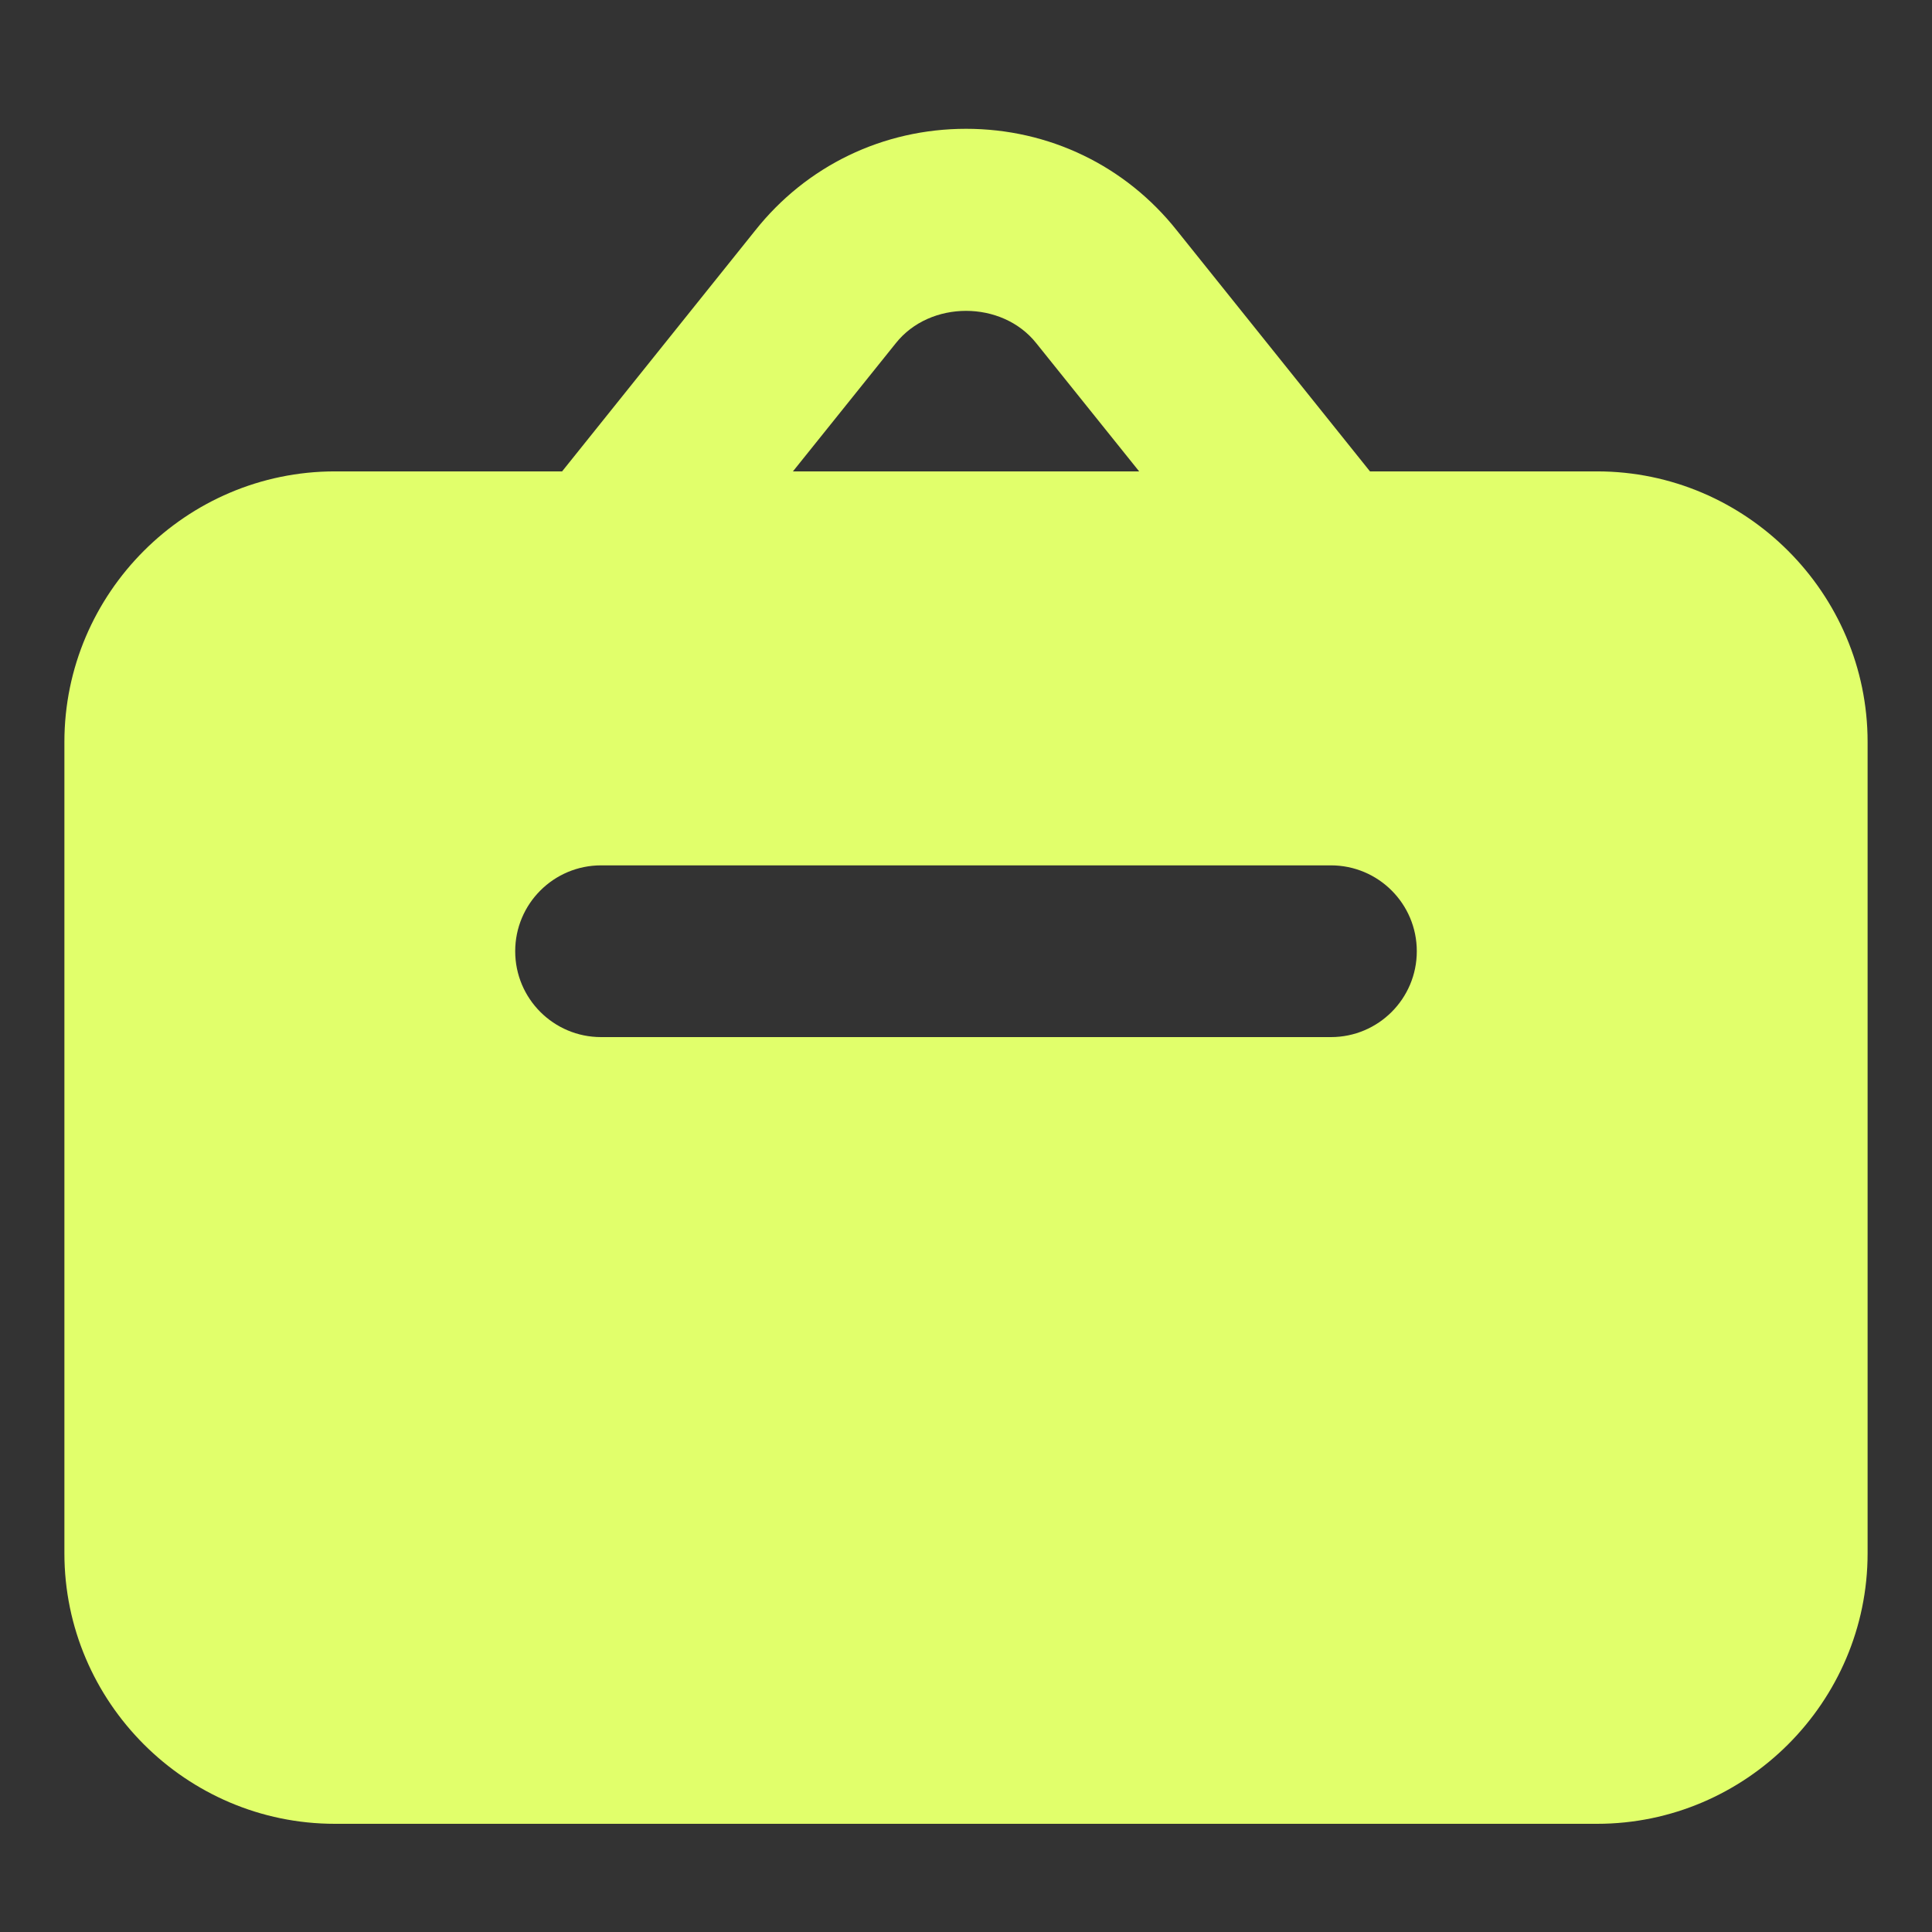 <?xml version="1.0" encoding="UTF-8"?> <svg xmlns="http://www.w3.org/2000/svg" width="90" height="90" viewBox="0 0 90 90" fill="none"><rect x="0" y="0" width="90" height="90" fill="#333333" stroke="none"/><path d="M45.002 6C48.865 6 52.436 7.721 54.83 10.745L63.819 21.959H74.399C81.329 21.959 87 27.63 87 34.56V72.359C87 79.29 81.329 84.96 74.399 84.96H15.601C8.67 84.96 3 79.29 3 72.359V34.56C3 27.63 8.67 21.959 15.601 21.959H26.185L35.174 10.745C37.568 7.721 41.139 6 45.002 6ZM28 40.312C25.791 40.312 24 42.103 24 44.312C24 46.522 25.791 48.312 28 48.312H62C64.209 48.312 66 46.522 66 44.312C66 42.103 64.209 40.312 62 40.312H28ZM48.278 15.993C46.684 13.977 43.32 13.977 41.726 15.993L36.938 21.959H53.066L48.278 15.993Z" fill="#E1FF6B"></path></svg> 